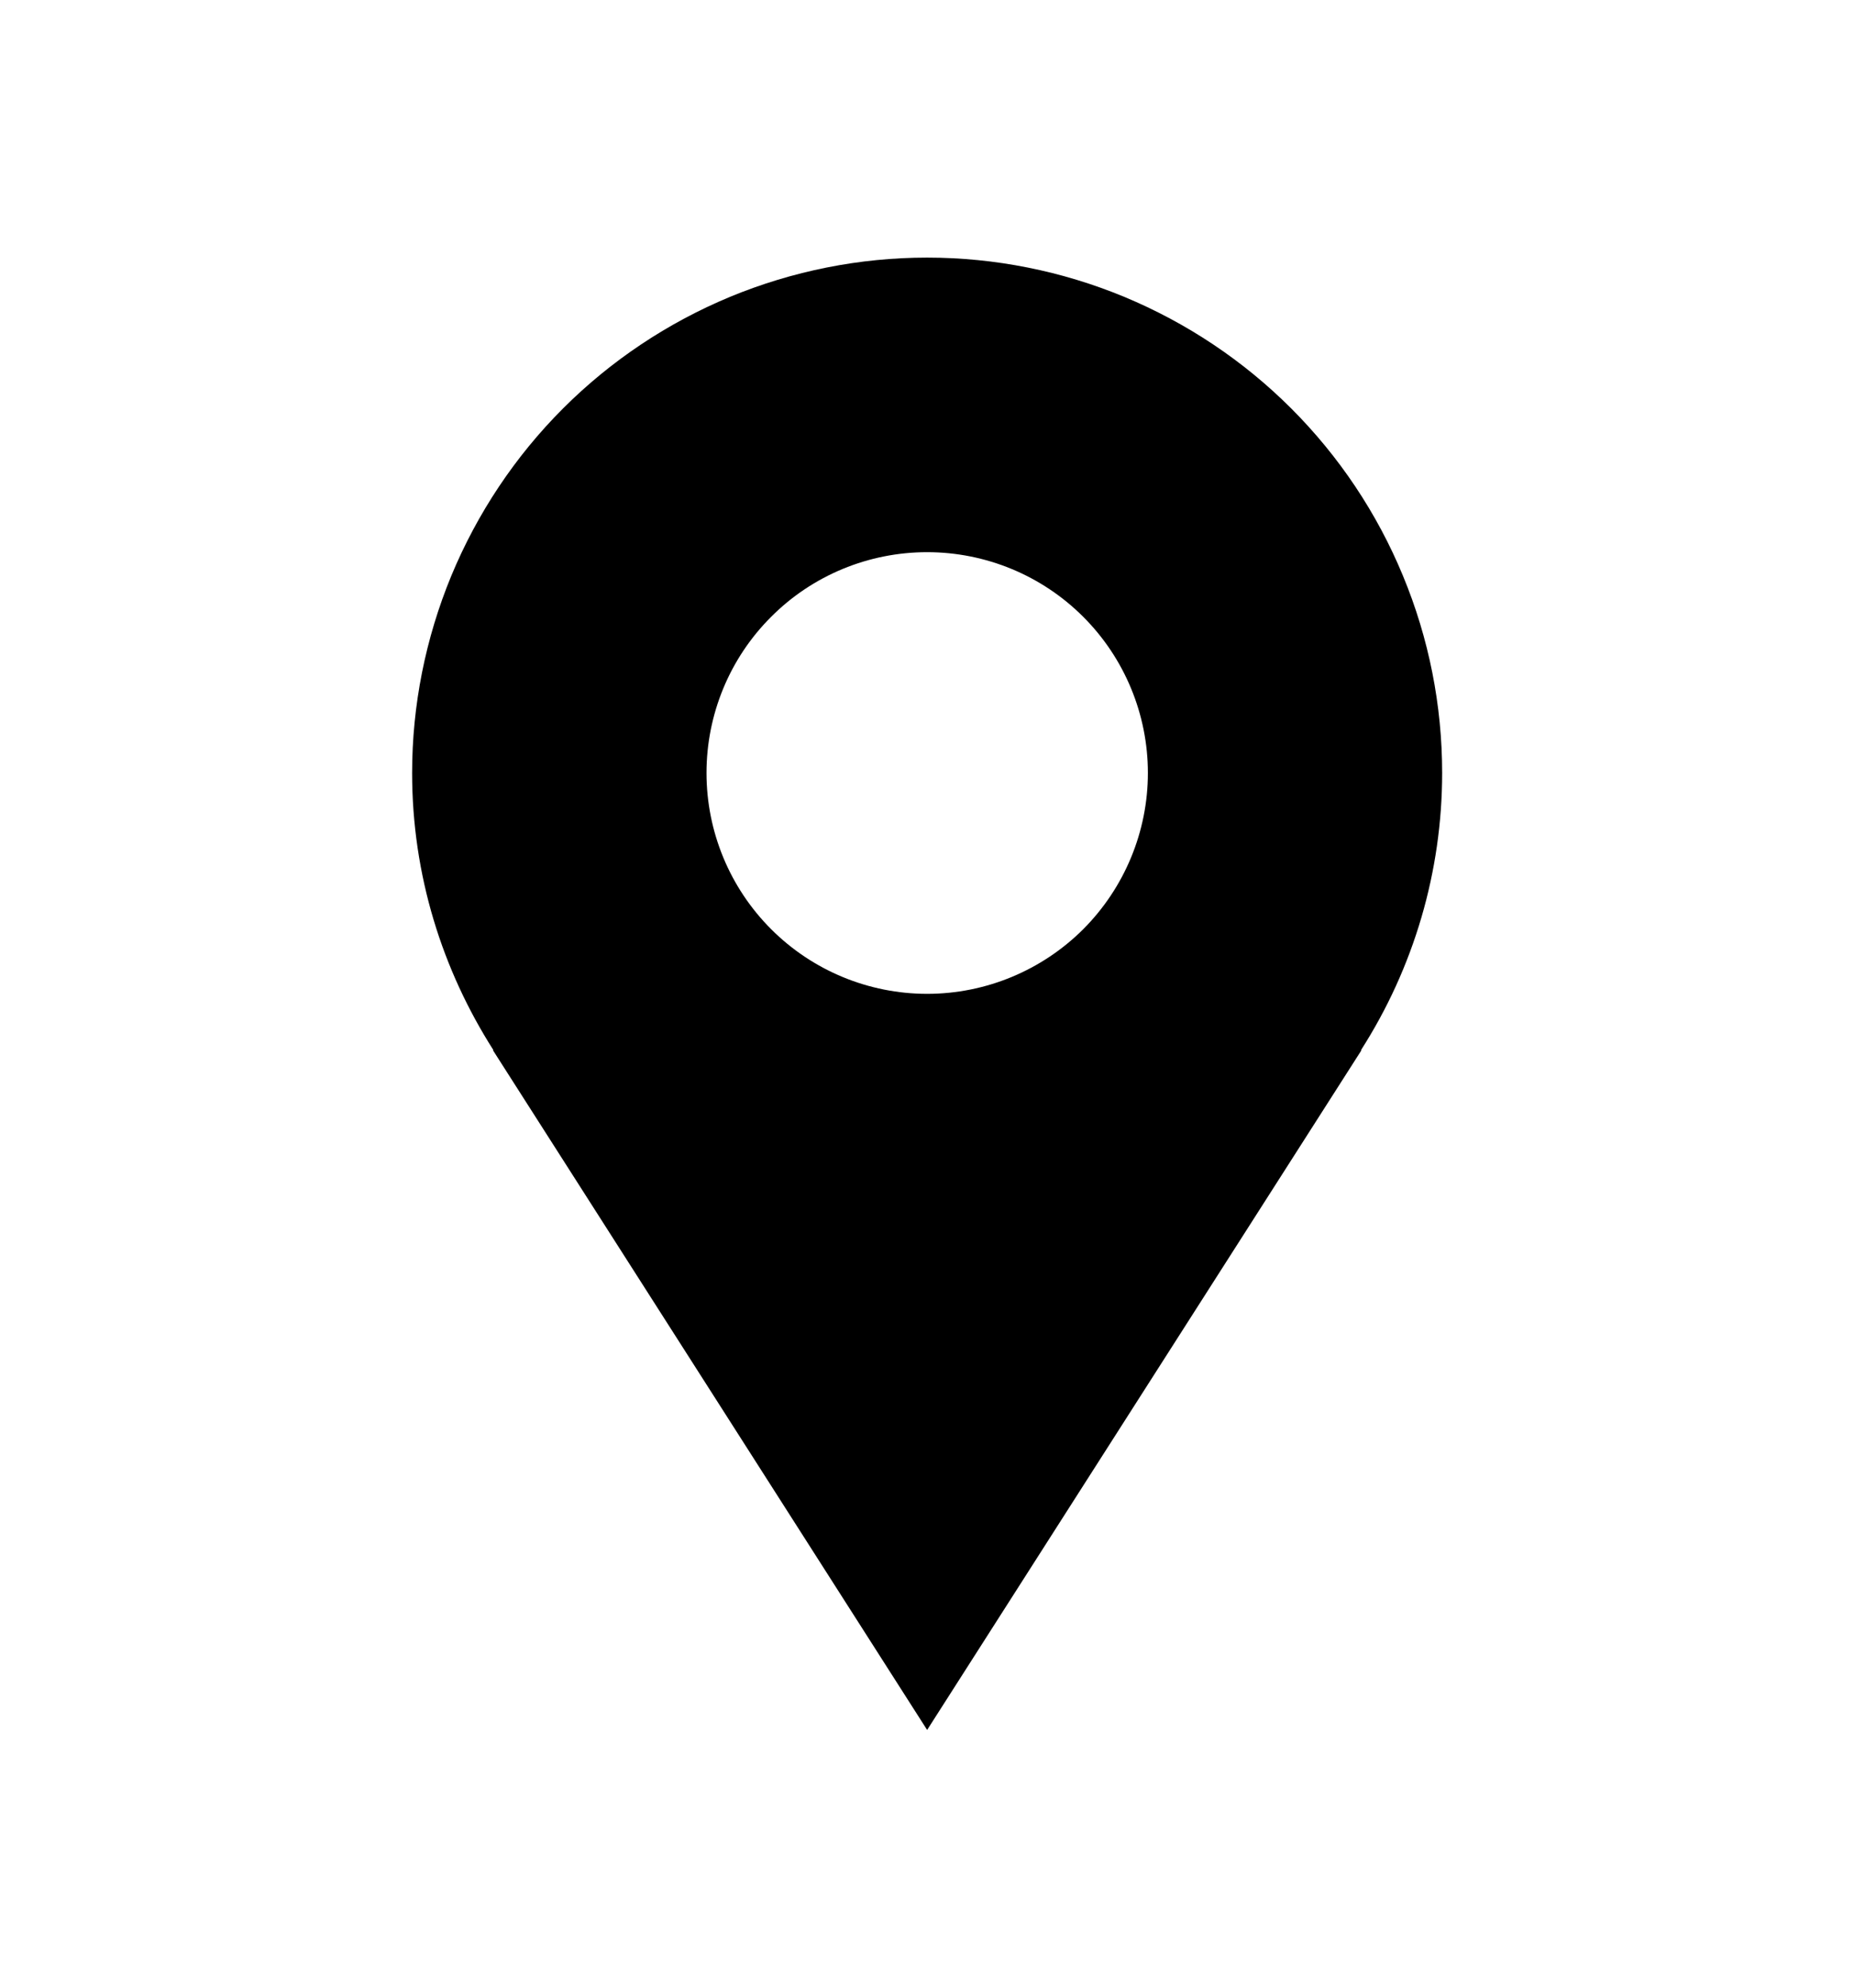 <?xml version="1.0" encoding="UTF-8"?> <svg xmlns="http://www.w3.org/2000/svg" width="14" height="15" viewBox="0 0 14 15" fill="none"><path d="M10.89 5.833C10.89 5.323 10.79 4.817 10.594 4.345C10.399 3.873 10.112 3.444 9.751 3.083C9.39 2.722 8.961 2.436 8.489 2.24C8.018 2.045 7.512 1.944 7.001 1.944C6.49 1.944 5.985 2.045 5.513 2.24C5.041 2.436 4.612 2.722 4.251 3.083C3.89 3.444 3.604 3.873 3.408 4.345C3.213 4.817 3.112 5.323 3.112 5.833C3.112 6.604 3.34 7.32 3.726 7.925H3.722L7.001 13.055L10.281 7.925H10.277C10.677 7.301 10.89 6.575 10.89 5.833ZM7.001 7.5C6.559 7.5 6.135 7.324 5.823 7.012C5.51 6.699 5.335 6.275 5.335 5.833C5.335 5.391 5.51 4.967 5.823 4.655C6.135 4.342 6.559 4.167 7.001 4.167C7.443 4.167 7.867 4.342 8.18 4.655C8.492 4.967 8.668 5.391 8.668 5.833C8.668 6.275 8.492 6.699 8.18 7.012C7.867 7.324 7.443 7.5 7.001 7.5Z" fill="black"></path></svg> 